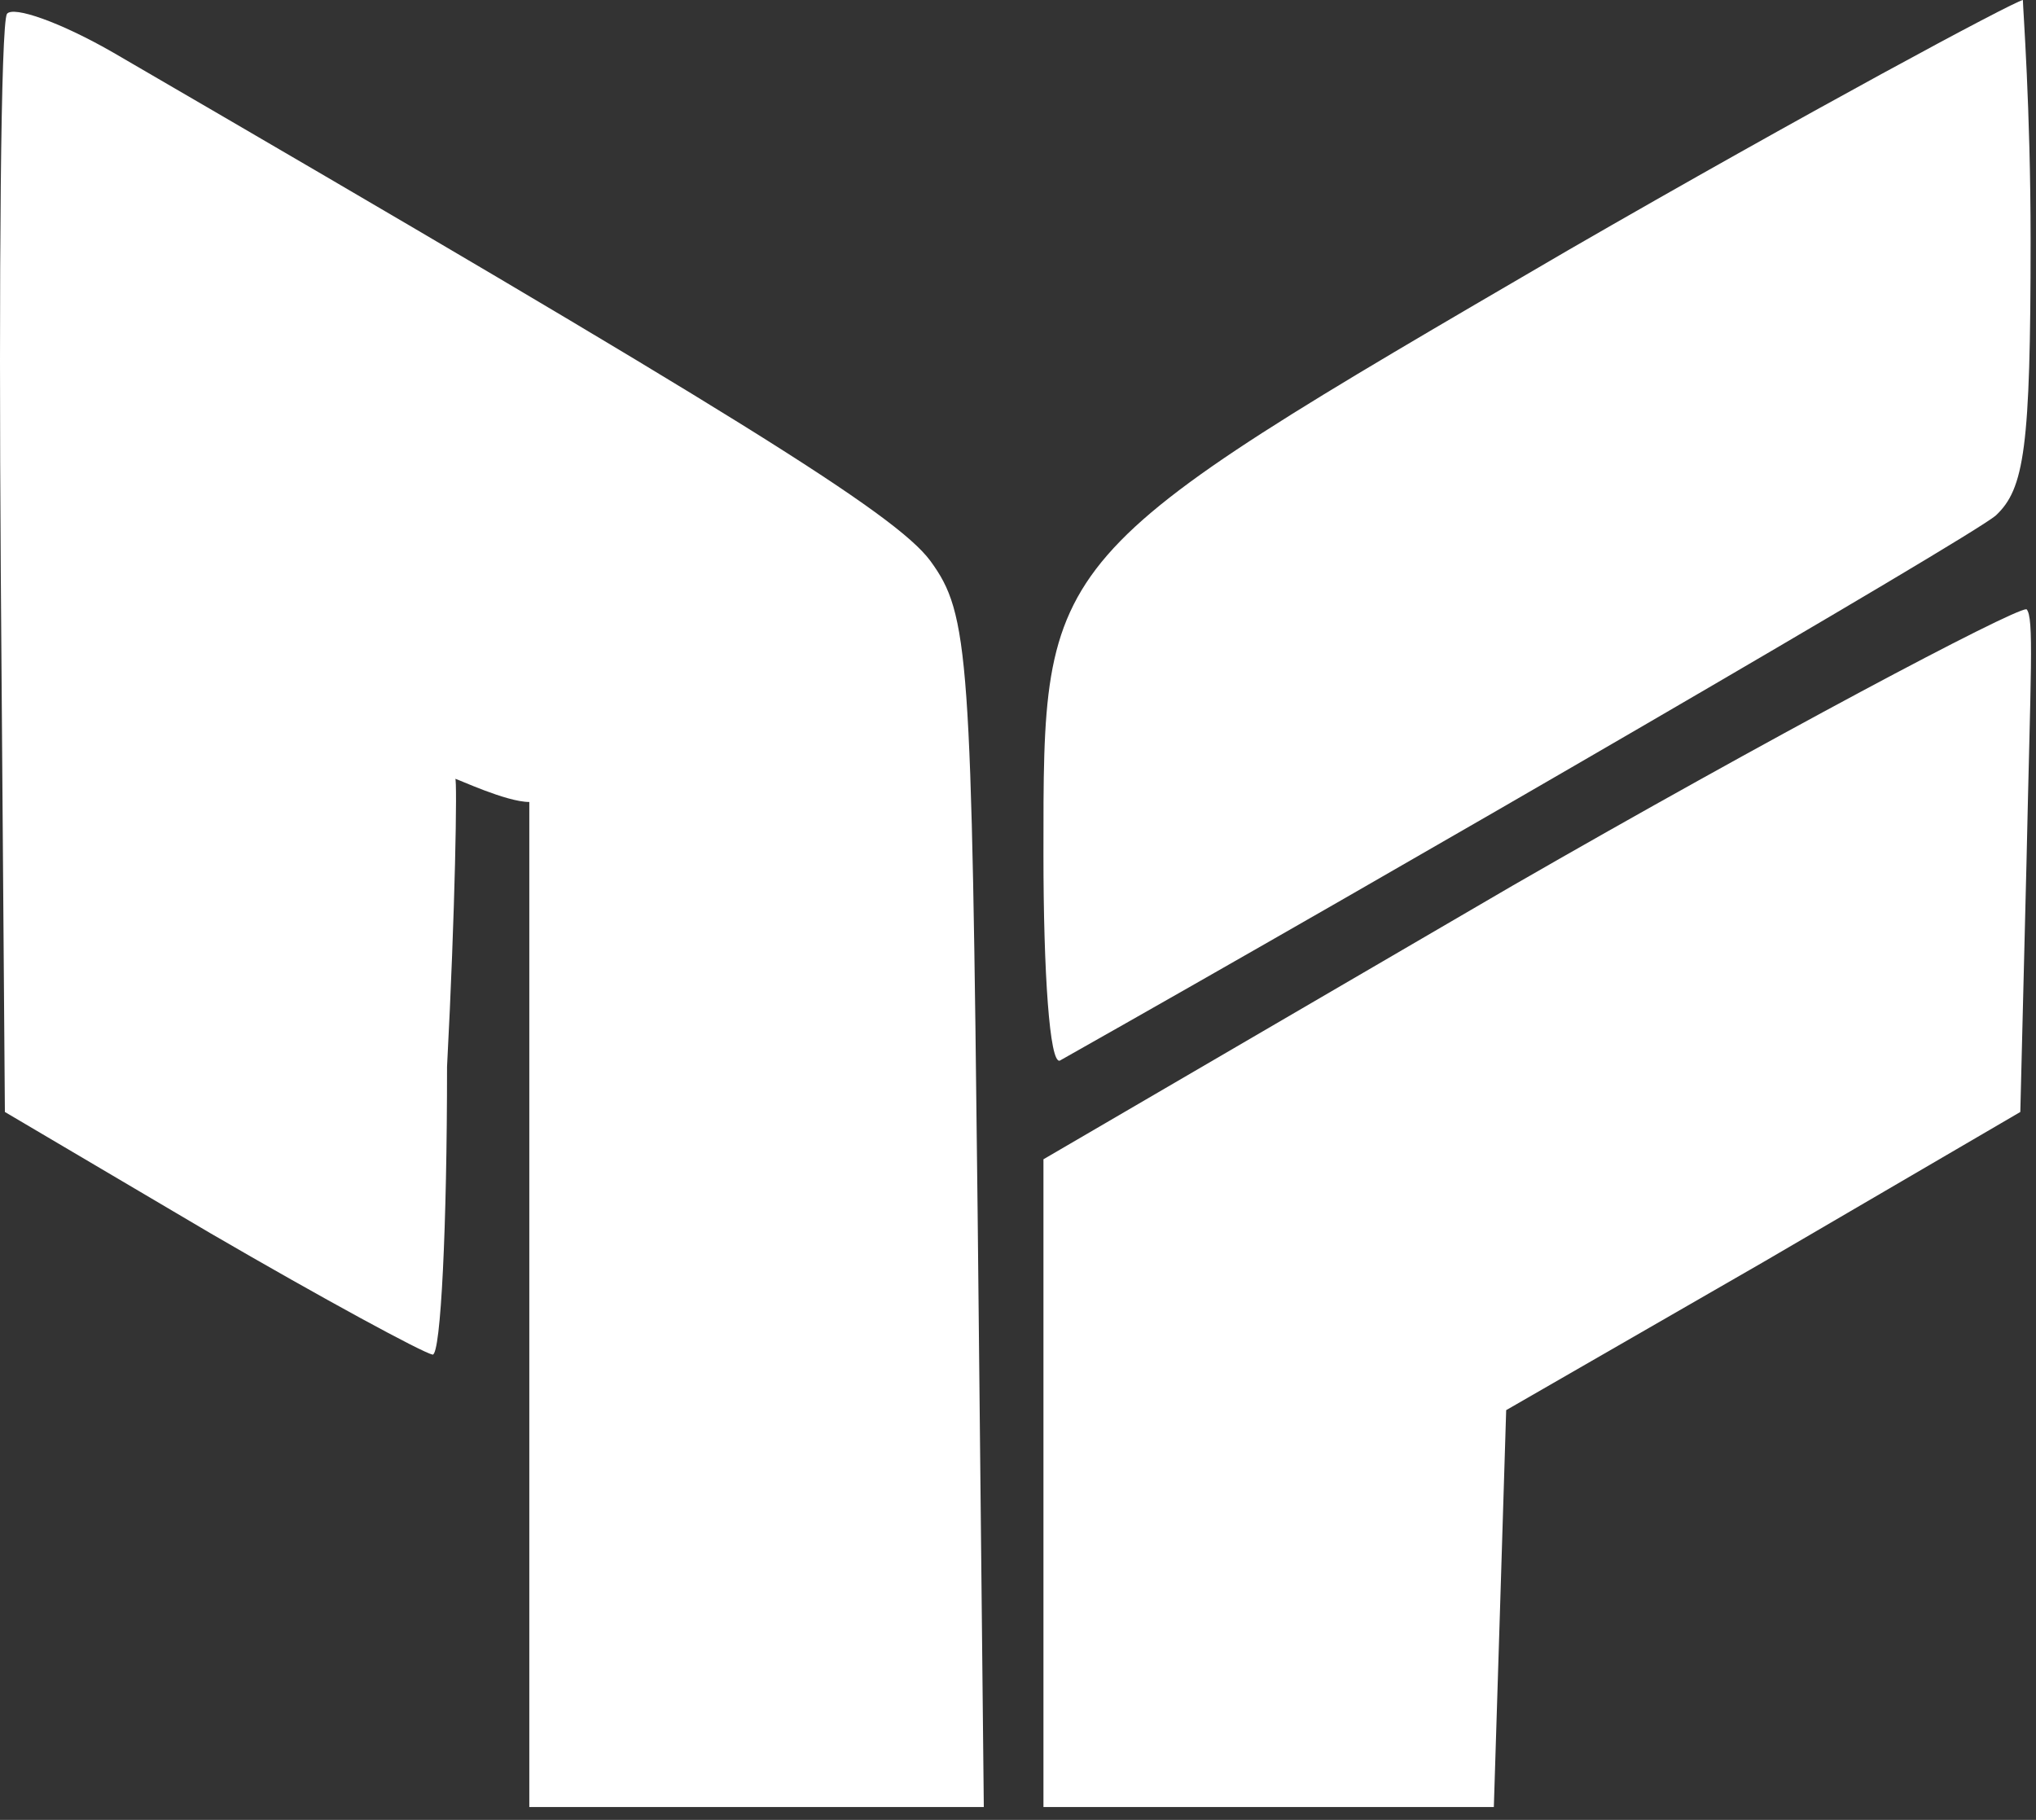 <svg xmlns="http://www.w3.org/2000/svg" width="132" height="118" viewBox="0 0 132 118" fill="none"><rect x="0" y="0" width="132" height="118" fill="#333333" stroke="none"/><path d="M0.45 0.9C0.05 1.567 -0.083 17.834 0.05 37.033L0.317 72.1L13.65 79.967C20.983 84.234 27.383 87.7 28.05 87.834C28.583 87.834 28.983 79.433 28.983 69.167C29.517 59 29.65 50.5 29.517 50.5C29.65 50.5 32.817 52 34.317 52C34.317 55 34.317 56.233 34.317 84.633V117.167H48.983H63.783L63.383 78.633C62.983 42.367 62.85 39.834 60.317 36.367C58.05 33.3 47.517 26.767 7.383 3.433C3.917 1.433 0.85 0.367 0.45 0.9Z" fill="white"></path><path d="M101.65 16.233C67.383 36.233 67.65 35.834 67.65 55.434C67.65 63.033 68.05 69.034 68.717 68.767C90.45 56.5 127.65 34.9 129.383 33.434C131.25 31.7 131.65 29.034 131.65 15.567C131.65 7 131.15 0.5 131.15 3.8147e-06C130.483 0.133 117.117 7.3 101.65 16.233Z" fill="white"></path><path d="M98.05 57.434L67.65 75.167V96.1V117.167H82.317H96.85L97.25 104.367L97.65 91.433L114.317 81.834L130.983 72.1L131.383 55.967C131.65 43.567 131.883 40 131.383 39.5C130.45 39.5 114.717 47.834 98.05 57.434Z" fill="white"></path></svg>